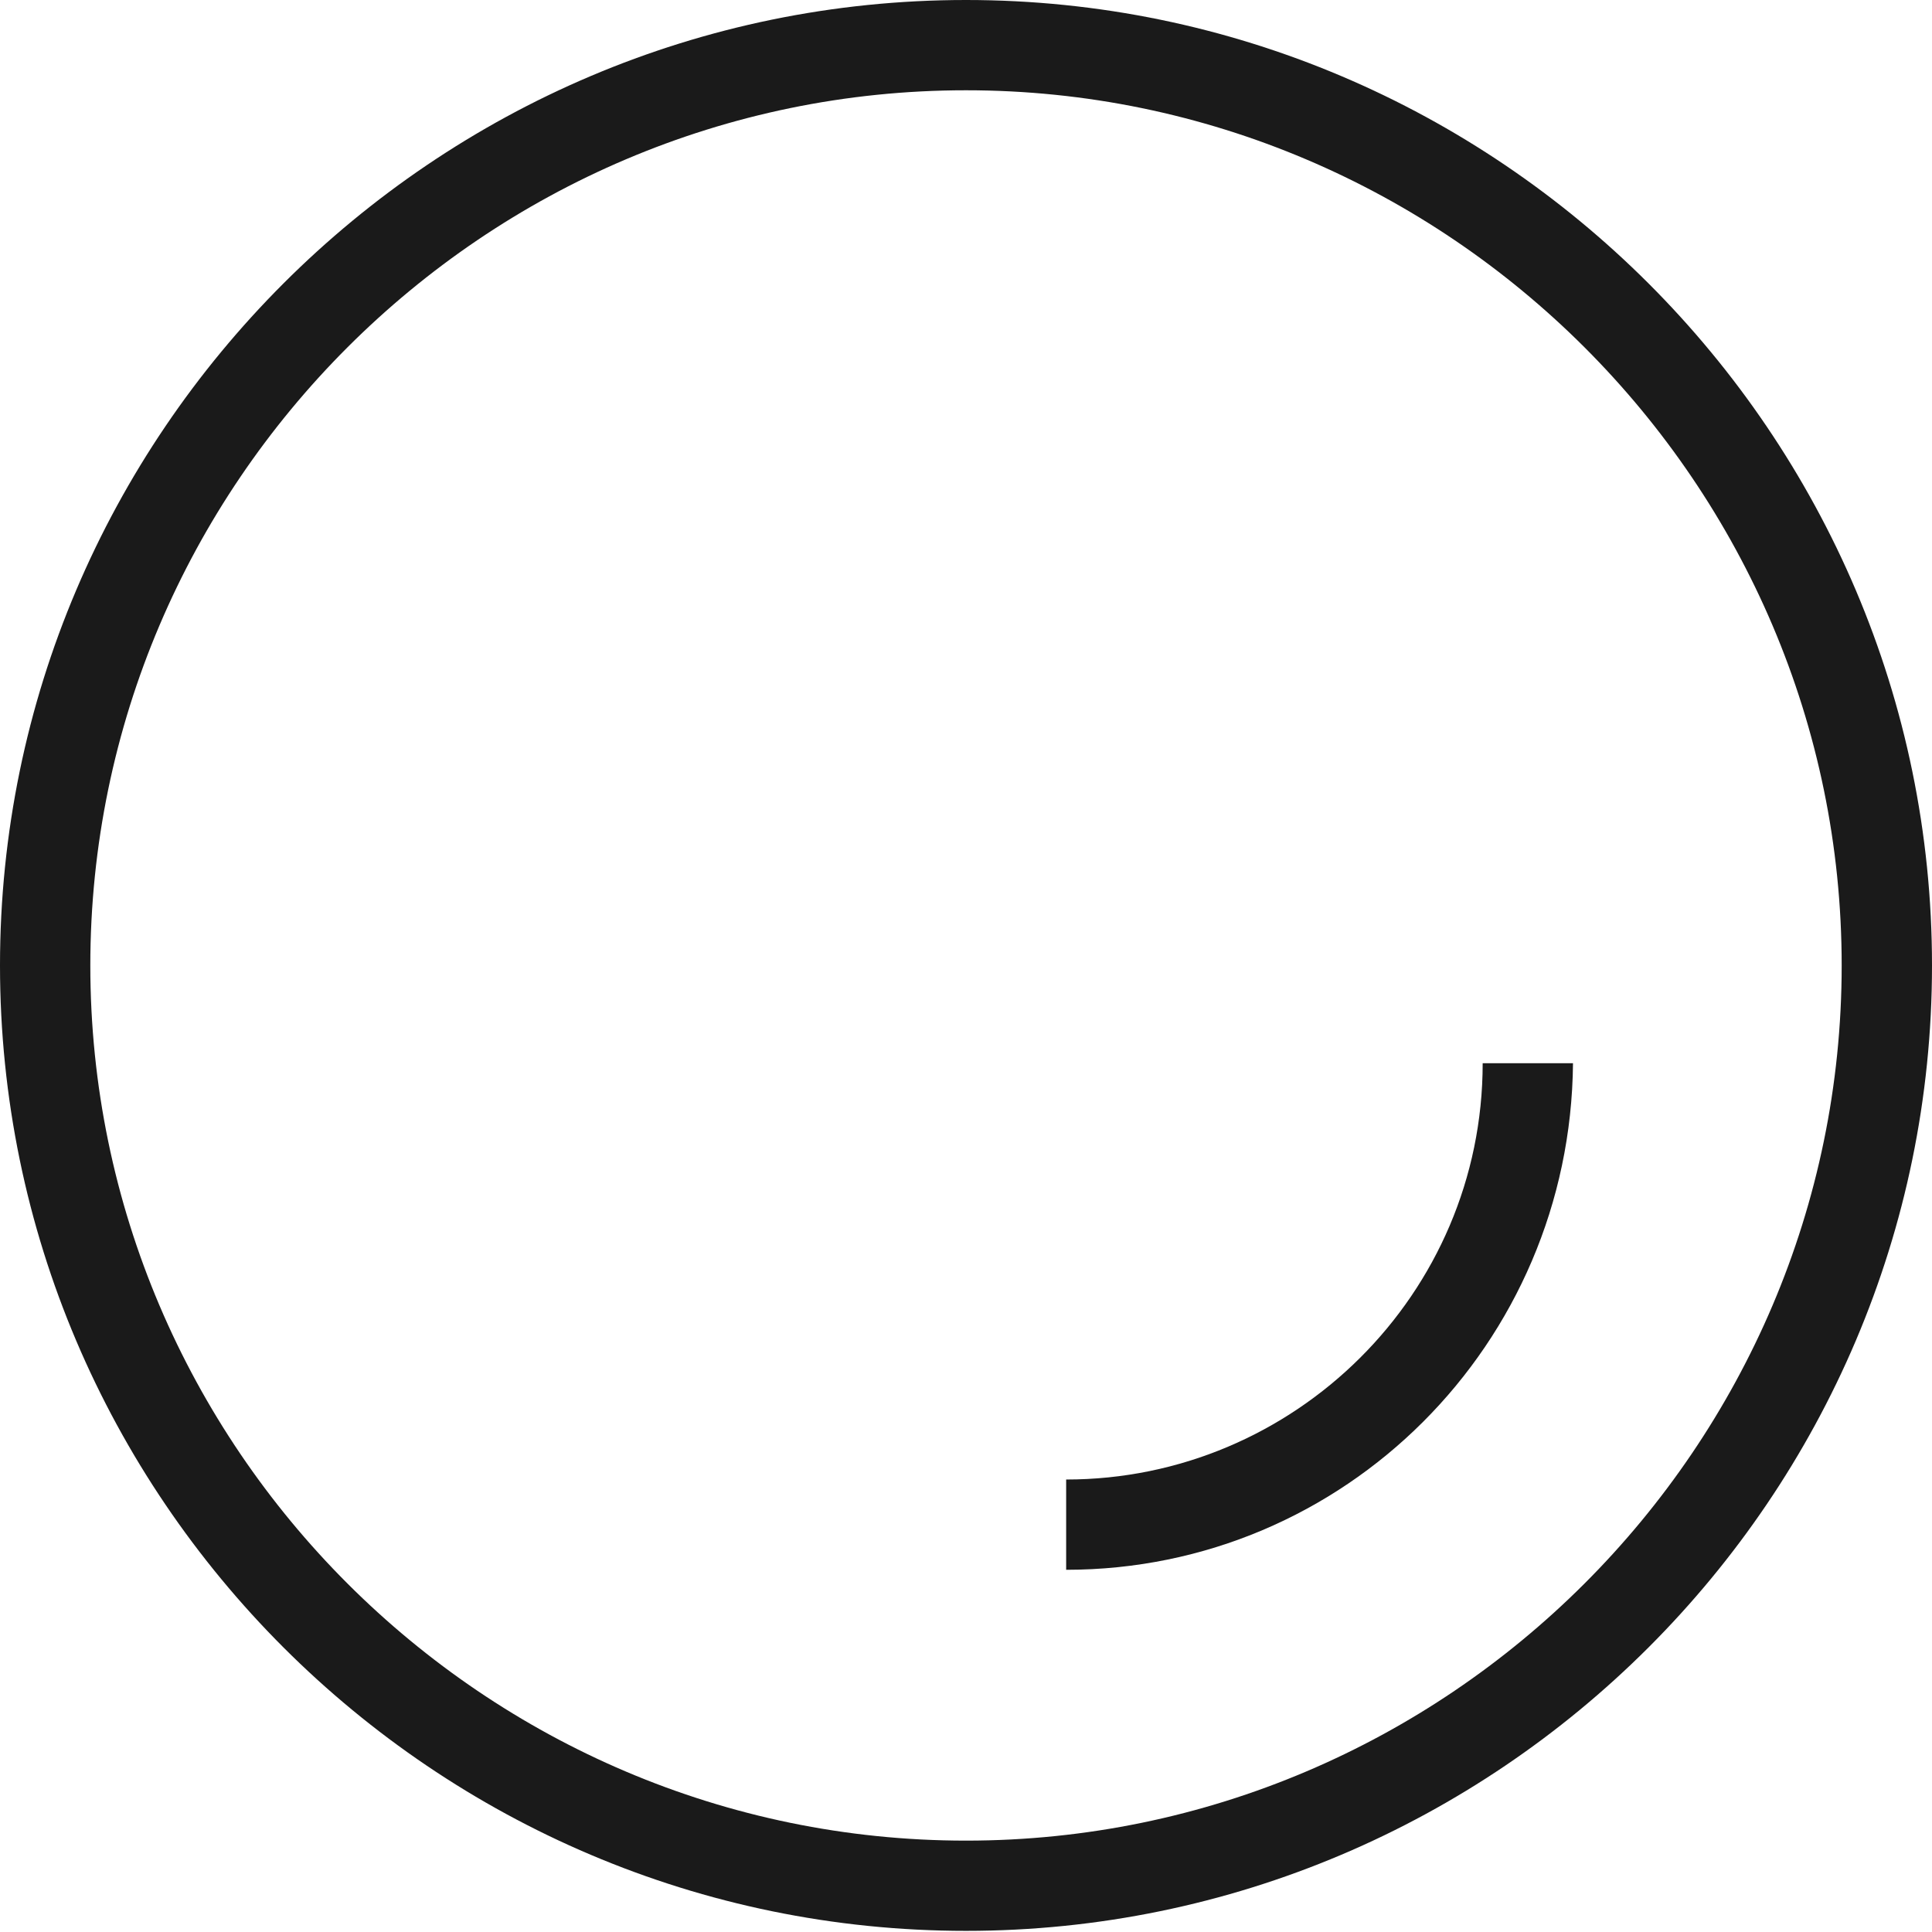<svg width="44" height="44" viewBox="0 0 44 44" fill="none" xmlns="http://www.w3.org/2000/svg">
<path d="M22 43.974C9.886 43.974 0 34.094 0 21.987C0 9.88 9.886 0 22 0C34.114 0 44 9.88 44 21.987C44 34.094 34.114 43.974 22 43.974ZM22 2.056C11.029 2.056 2.057 11.022 2.057 21.987C2.057 32.952 11.029 41.919 22 41.919C32.971 41.919 41.943 32.952 41.943 21.987C41.943 11.022 32.971 2.056 22 2.056Z" fill="#1A1A1A"/>
<path d="M24.281 35.751V33.695C29.481 33.695 33.767 29.468 33.767 24.214H35.824C35.767 30.611 30.624 35.751 24.281 35.751Z" fill="#1A1A1A"/>
</svg>
